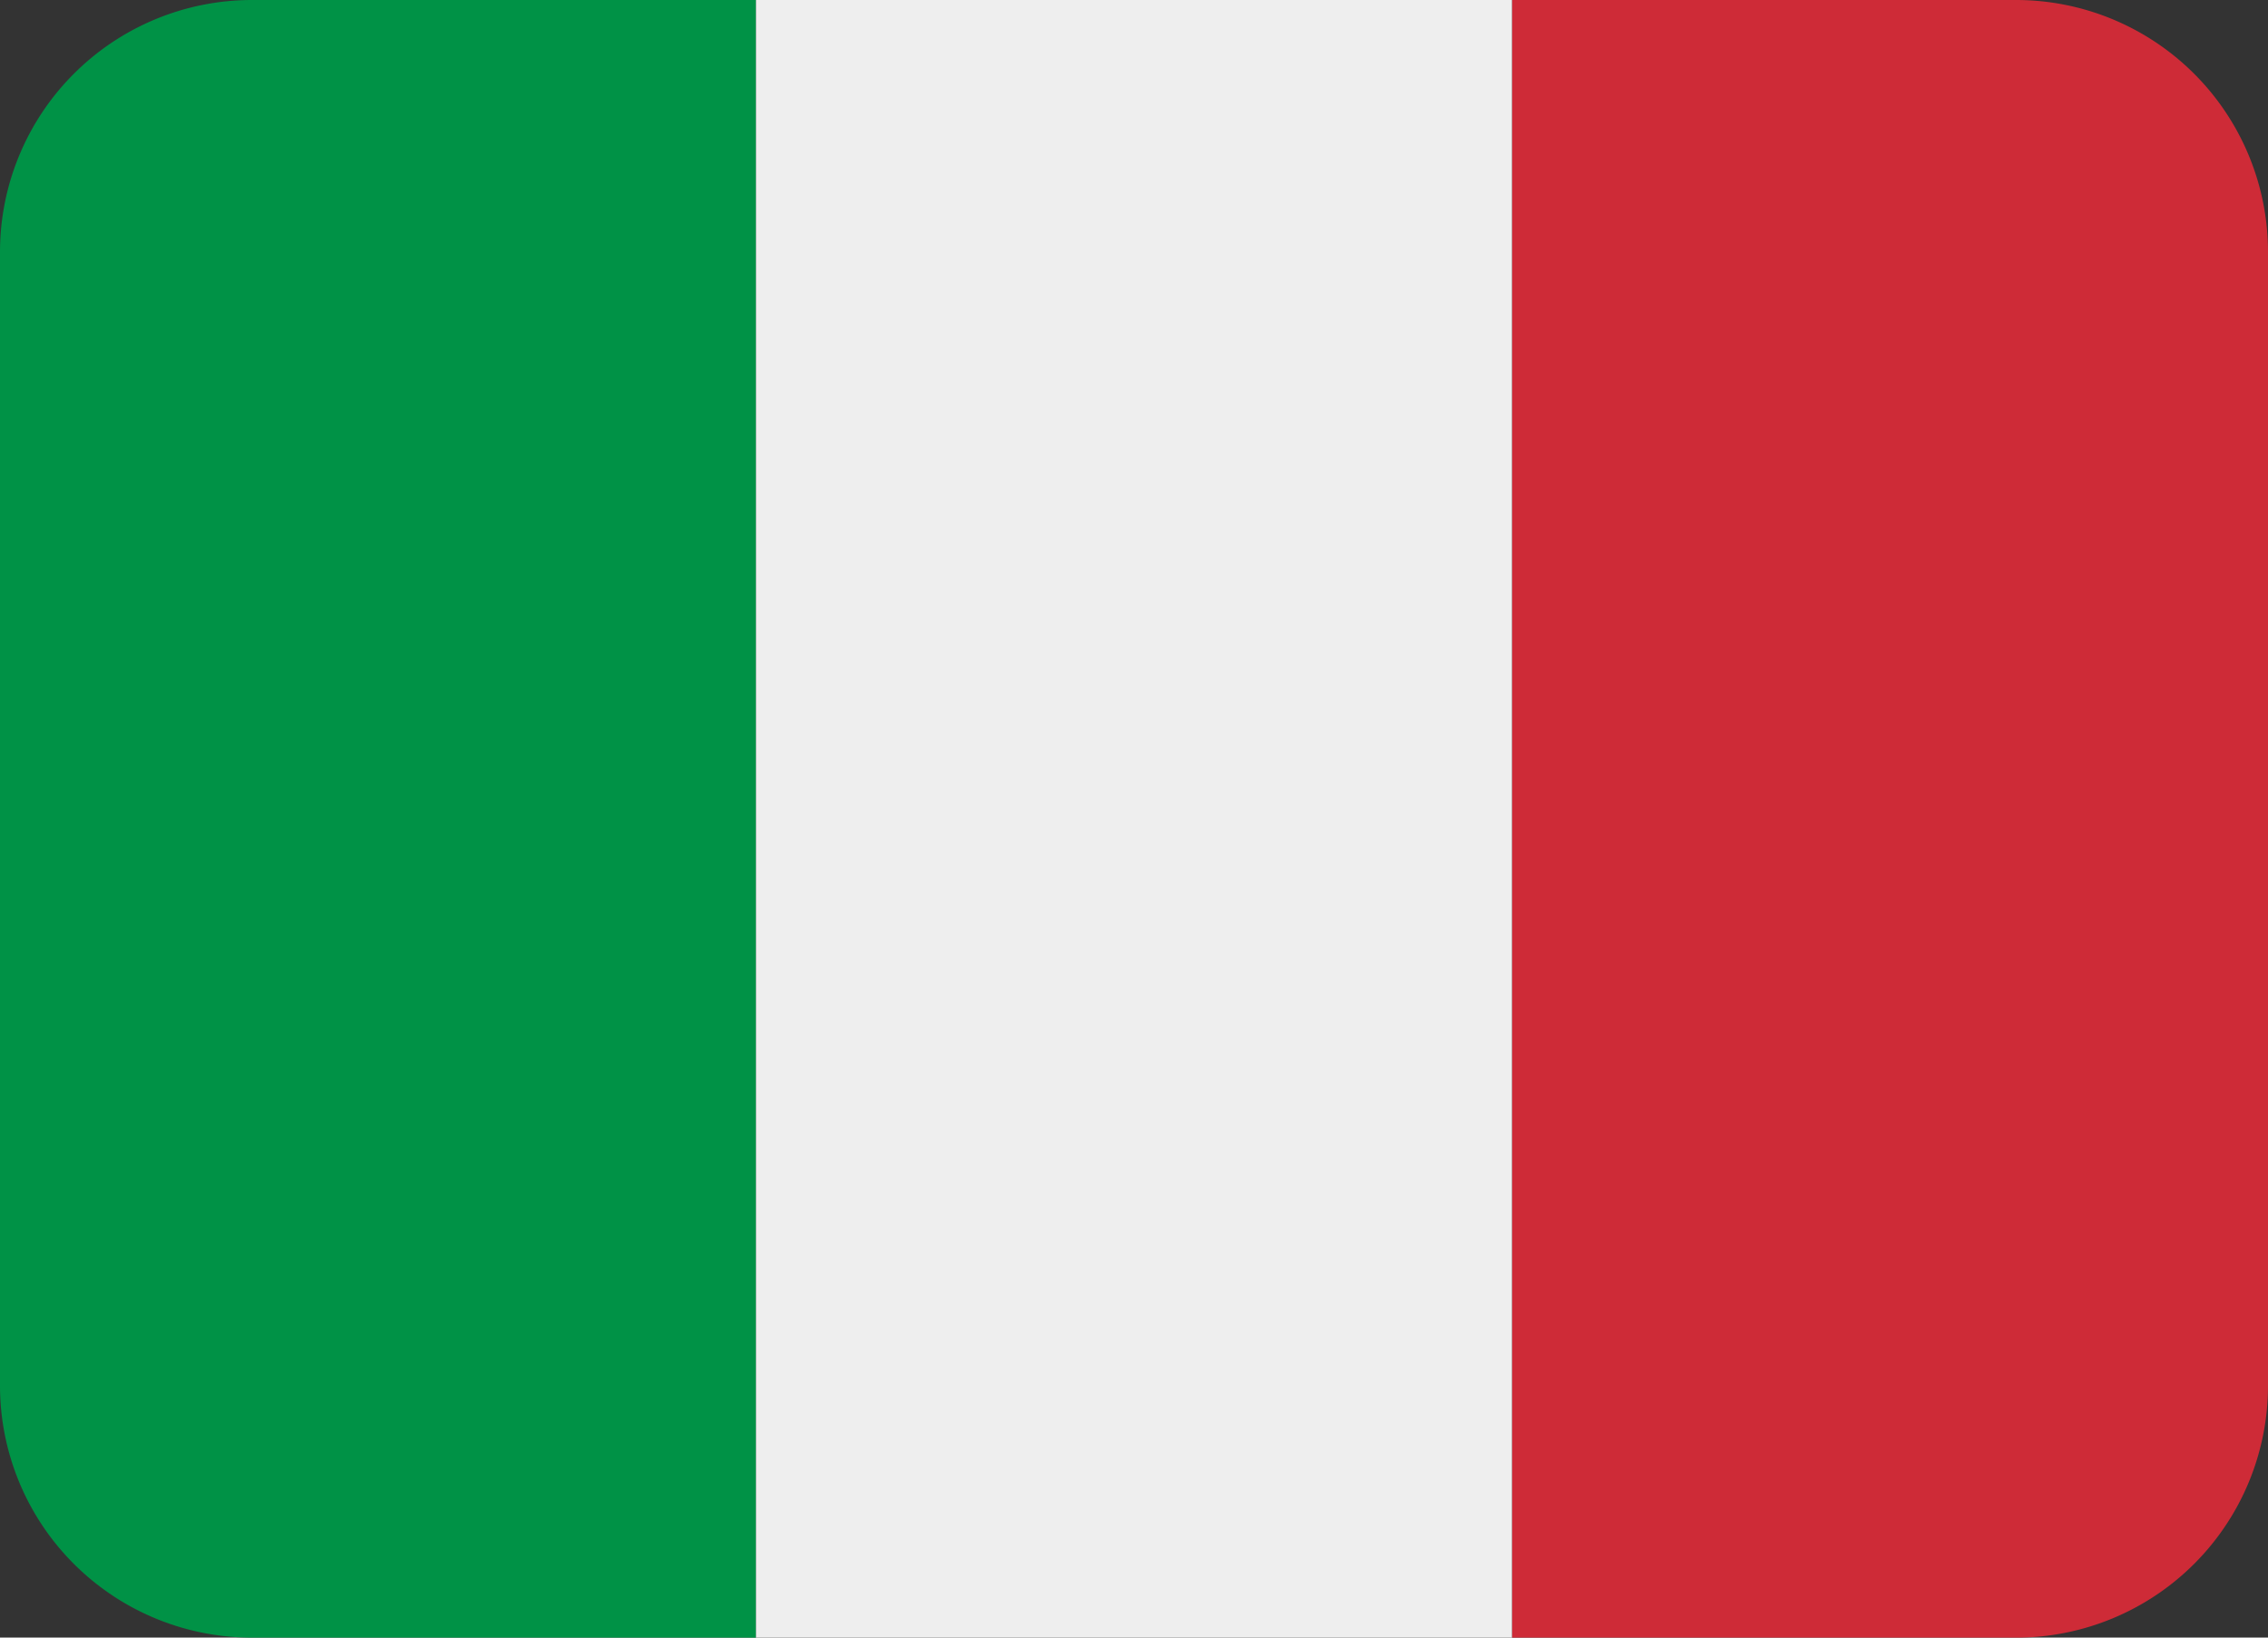 <svg id="Group_319" data-name="Group 319" xmlns="http://www.w3.org/2000/svg" width="41" height="29.611" viewBox="0 0 41 29.611">
  <rect x="0" y="0" width="41" height="29.611" fill="#333333" stroke="none"/>
  <g id="Group_318" data-name="Group 318">
    <path id="Path_233" data-name="Path 233" d="M355,51.167a4.556,4.556,0,0,1-4.556,4.556h-9.111V26.111h9.111A4.556,4.556,0,0,1,355,30.667Z" transform="translate(-314 -26.111)" fill="#ce2b37"/>
    <path id="Path_234" data-name="Path 234" d="M4.556,26.111A4.556,4.556,0,0,0,0,30.667v20.5a4.556,4.556,0,0,0,4.556,4.556h9.111V26.111Z" transform="translate(0 -26.111)" fill="#009246"/>
    <path id="Path_235" data-name="Path 235" d="M184.333,55.722H170.666V26.111h13.667V55.722Z" transform="translate(-157 -26.111)" fill="#eee"/>
  </g>
</svg>
